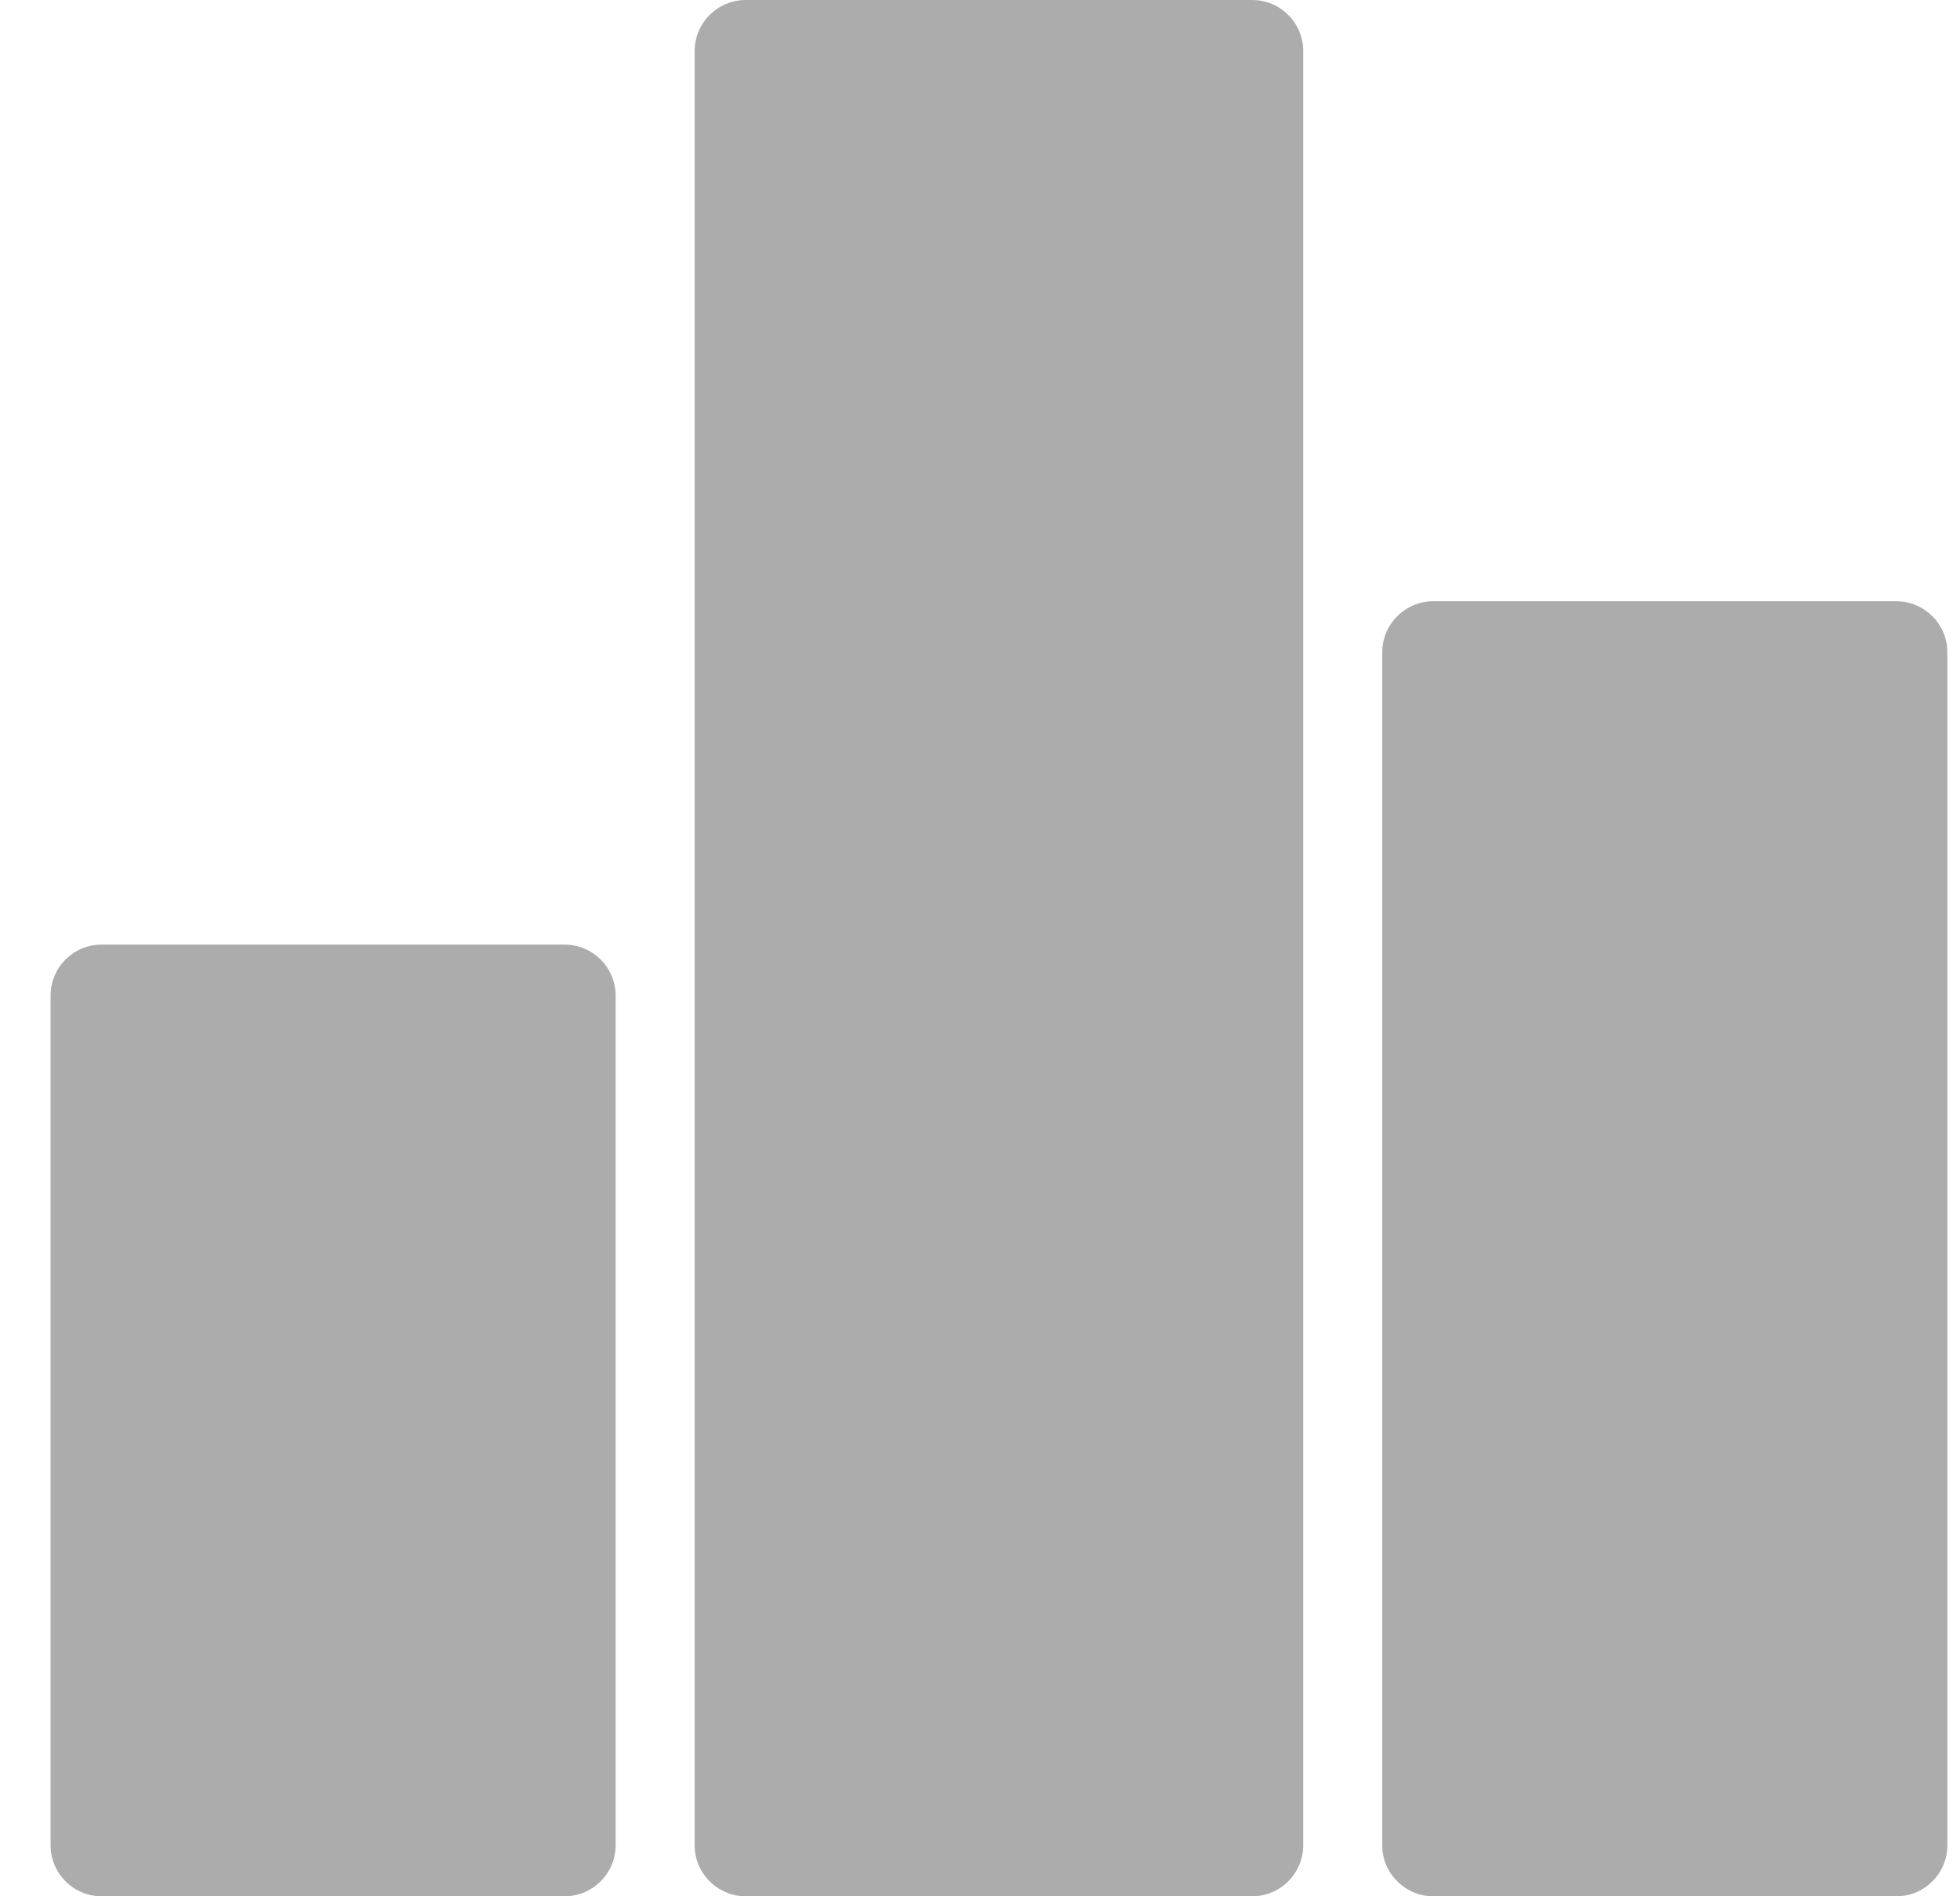 <?xml version="1.0" encoding="UTF-8"?> <svg xmlns="http://www.w3.org/2000/svg" width="31" height="30" viewBox="0 0 31 30" fill="none"><g clip-path="url(#clip0_16_274)"><path d="M11.794 30H19.806C20.25 30 20.612 29.637 20.612 29.194V0.806C20.612 0.362 20.25 0 19.806 0H11.794C11.35 0 10.987 0.362 10.987 0.806V29.194C10.987 29.637 11.35 30 11.794 30ZM30.8 10.319C30.8 9.875 30.437 9.512 29.994 9.512H22.669C22.225 9.512 21.862 9.875 21.862 10.319V29.194C21.862 29.637 22.225 30 22.669 30H29.994C30.437 30 30.8 29.637 30.8 29.194V10.319ZM1.606 30H8.931C9.375 30 9.737 29.637 9.737 29.194V15.75C9.737 15.306 9.375 14.944 8.931 14.944H1.606C1.162 14.944 0.8 15.306 0.8 15.75V29.194C0.8 29.637 1.162 30 1.606 30Z" fill="#ACACAC"></path></g><defs><clipPath id="clip0_16_274"><rect width="30" height="30" fill="white" transform="translate(0.8)"></rect></clipPath></defs></svg> 